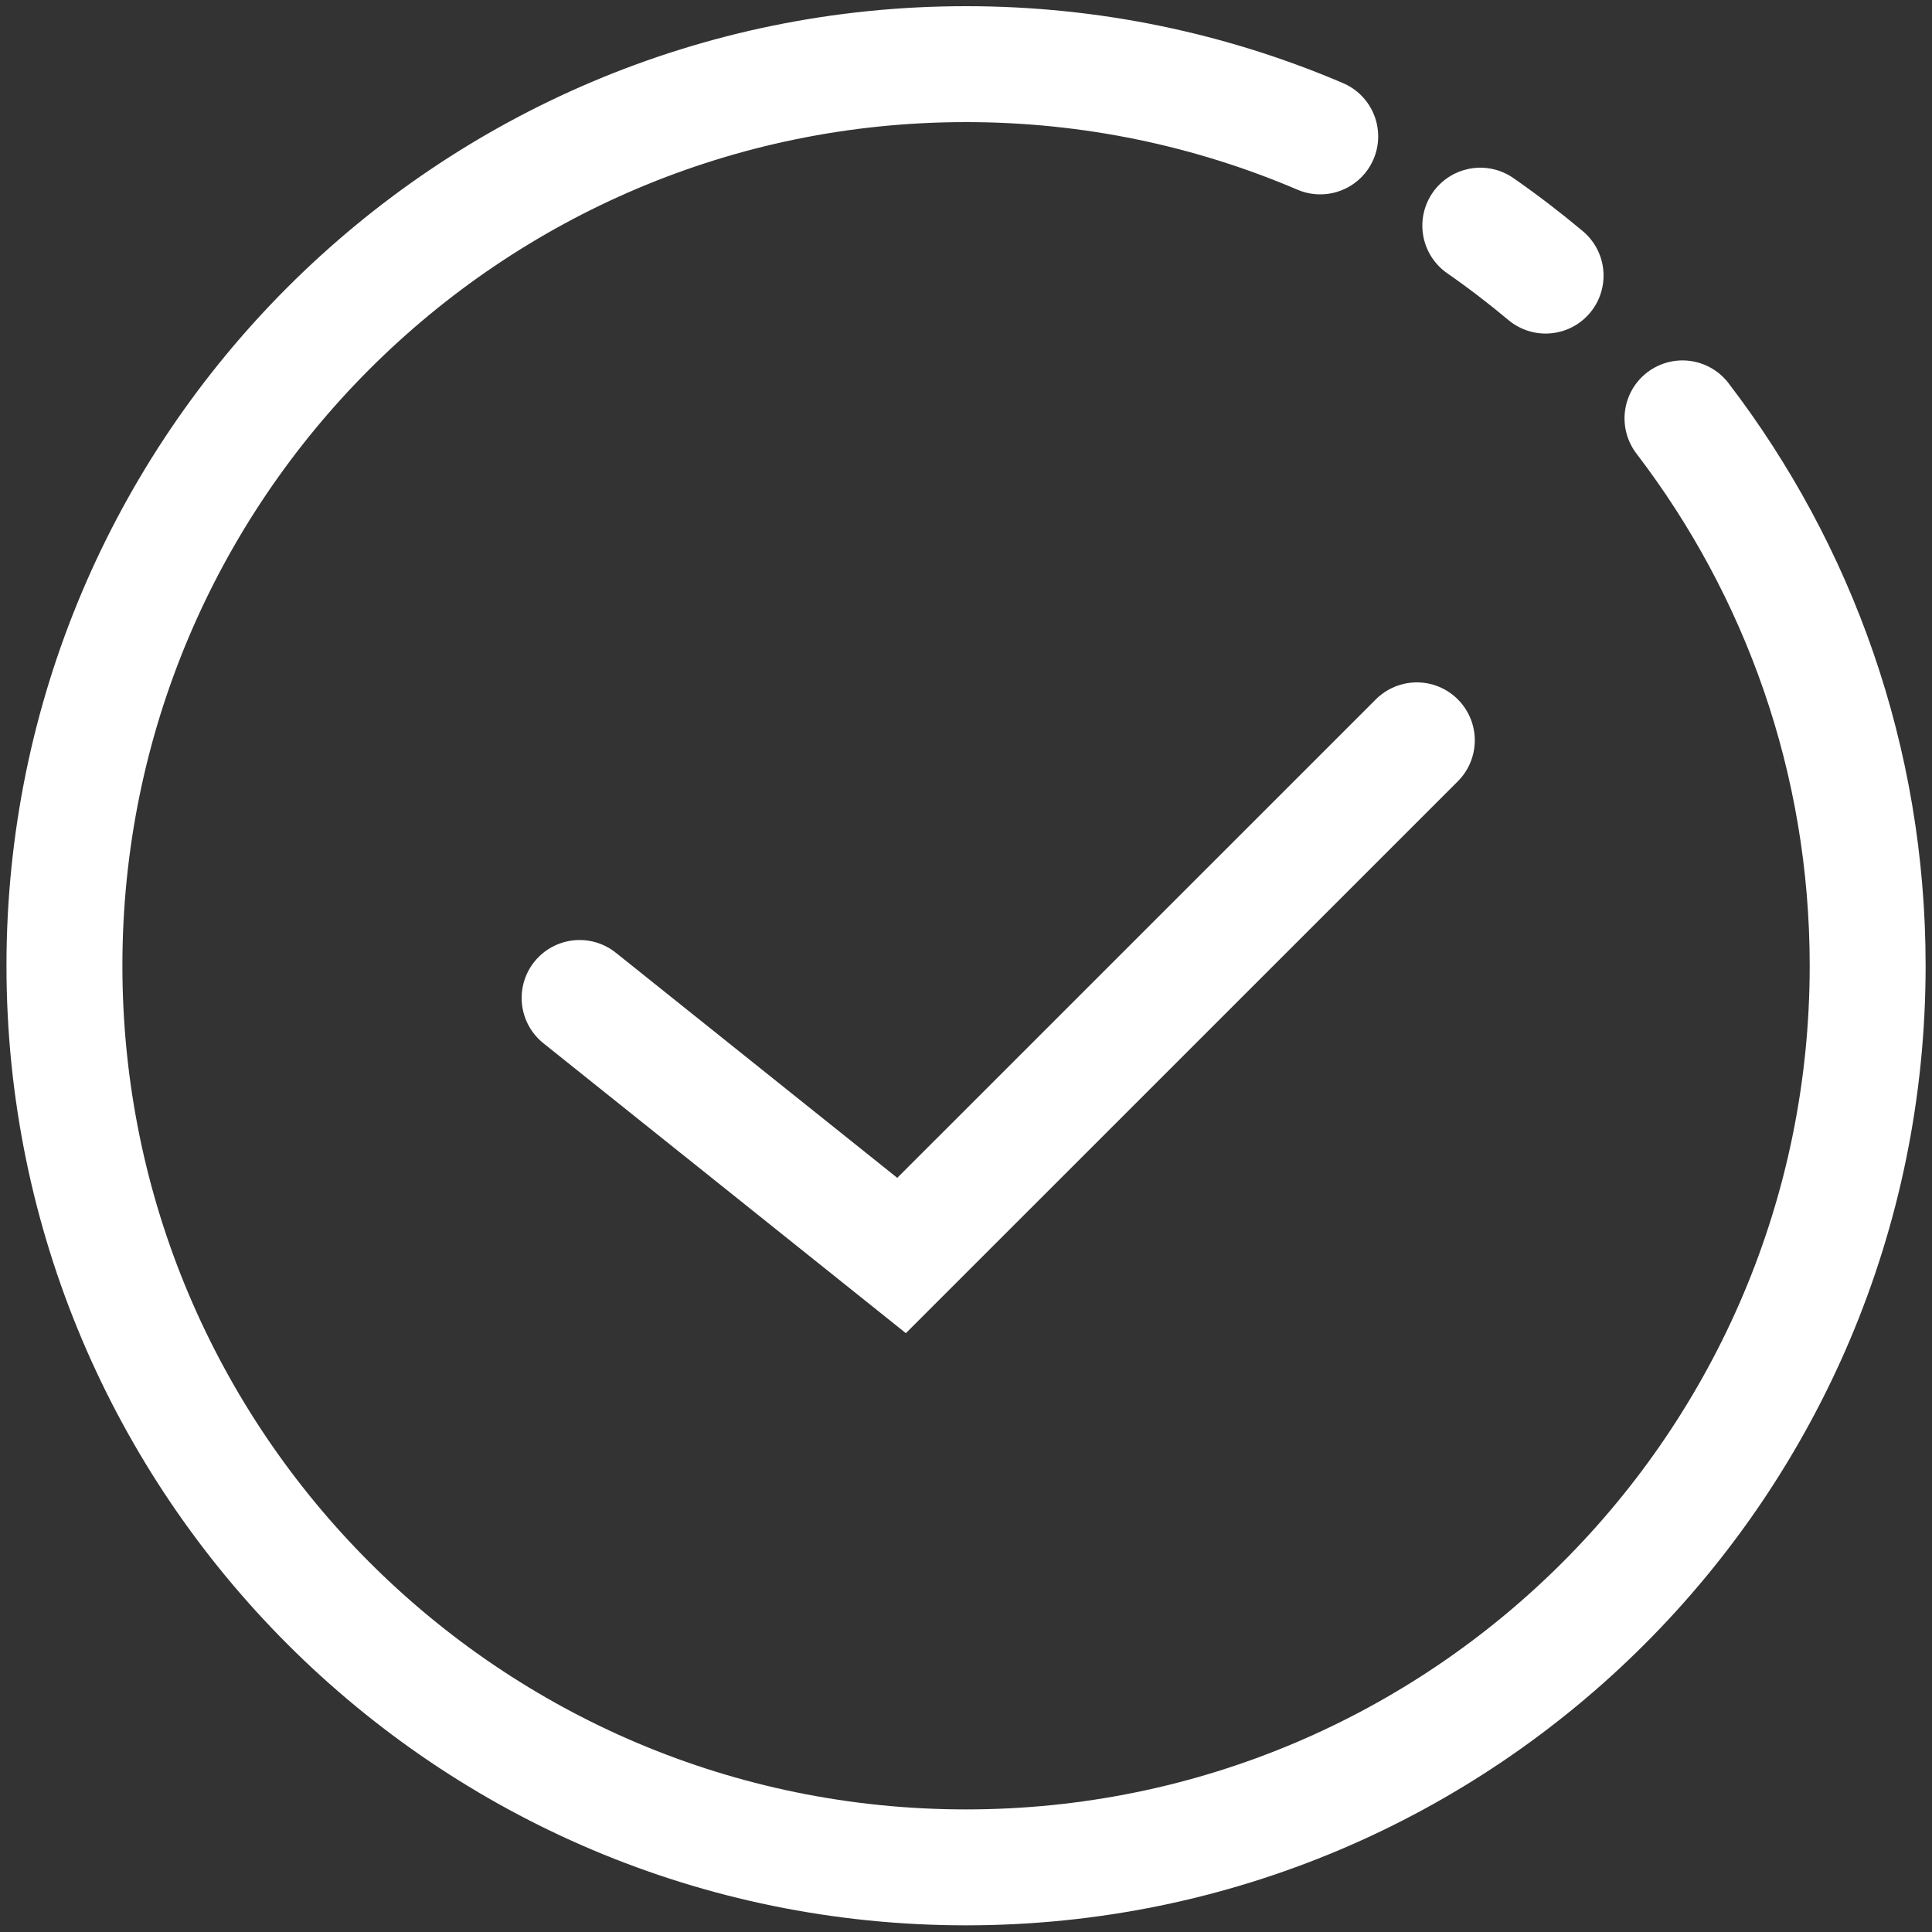 <svg width="20" height="20" viewBox="0 0 20 20" fill="none" xmlns="http://www.w3.org/2000/svg">
<rect x="0" y="0" width="20" height="20" fill="#333333" stroke="none"/>
<g clip-path="url(#clip0_291_1060)">
<path d="M13.667 1.412C12.541 0.931 11.302 0.664 10 0.664C4.846 0.664 0.667 4.843 0.667 9.997C0.667 15.152 4.846 19.331 10 19.331C15.155 19.331 19.334 15.152 19.334 9.997C19.334 7.866 18.619 5.902 17.417 4.331" stroke="white" stroke-width="1.2" stroke-linecap="round"/>
<path d="M15.324 2.336C15.557 2.498 15.783 2.671 16 2.853" stroke="white" stroke-width="1.2" stroke-linecap="round"/>
<path d="M6 10.331L9.333 12.997L14.667 7.664" stroke="white" stroke-width="1.2" stroke-linecap="round"/>
</g>
<defs>
<clipPath id="clip0_291_1060">
<rect width="20" height="20" fill="white"/>
</clipPath>
</defs>
</svg>

